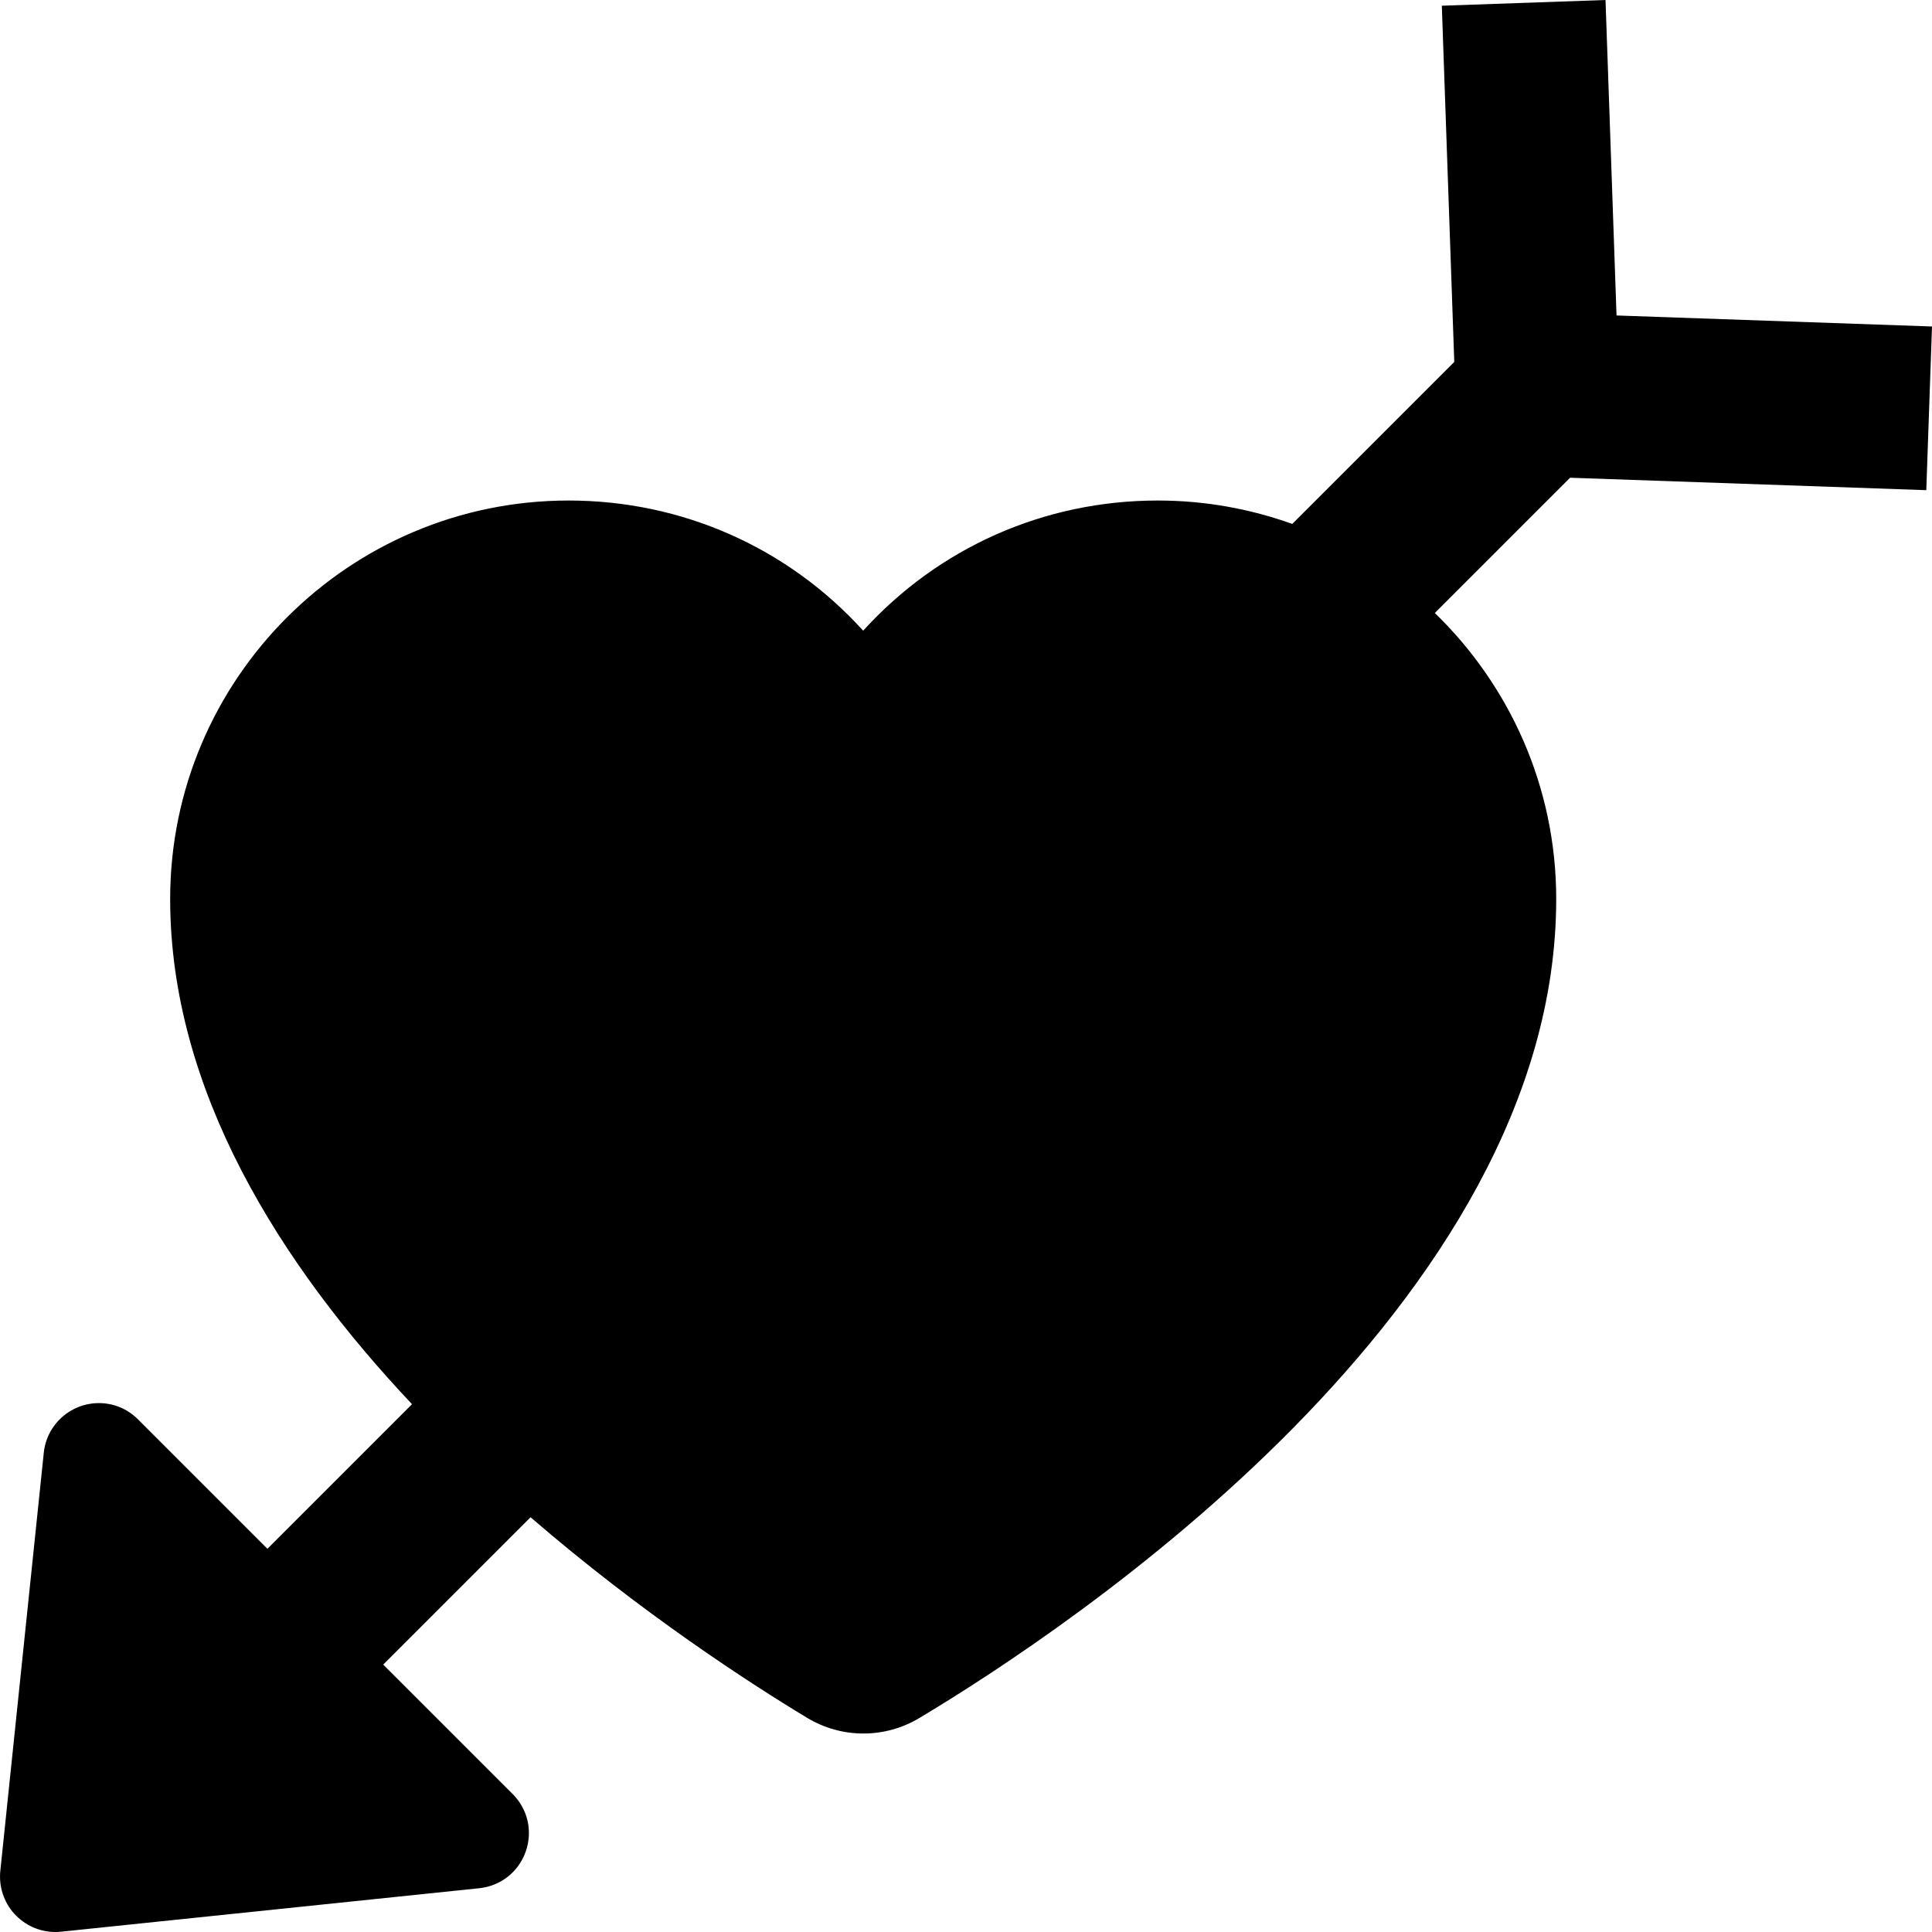 <?xml version="1.0" encoding="iso-8859-1"?>
<!-- Uploaded to: SVG Repo, www.svgrepo.com, Generator: SVG Repo Mixer Tools -->
<svg fill="#000000" height="800px" width="800px" version="1.1" id="Capa_1" xmlns="http://www.w3.org/2000/svg" xmlns:xlink="http://www.w3.org/1999/xlink" 
	 viewBox="0 0 353.875 353.875" xml:space="preserve">
<path id="XMLID_502_" d="M352.828,89.782l1.047-29.981l-57.783-2.018L294.074,0l-29.982,1.047l2.279,65.244l-29.675,29.675
	c-7.7-2.77-15.991-4.288-24.633-4.288c-20.795,0-40.138,8.616-53.958,23.839c-13.821-15.223-33.164-23.839-53.958-23.839
	c-40.241,0-72.979,32.738-72.979,72.979c0,35.079,20.183,66.961,44.298,92.54l-26.485,26.485l-23.706-23.706
	c-1.919-1.919-4.455-2.977-7.14-2.977c-5.228,0-9.577,3.912-10.116,9.099l-7.962,76.586c-0.296,2.852,0.634,5.708,2.552,7.836
	c1.921,2.131,4.663,3.354,7.523,3.354c0.349,0,0.703-0.018,1.06-0.055l76.585-7.962c3.928-0.408,7.188-2.974,8.509-6.695
	c1.32-3.722,0.406-7.769-2.386-10.562l-23.706-23.706l26.988-26.988c20.315,17.557,40.097,30.364,50.658,36.742
	c3.11,1.878,6.673,2.871,10.304,2.871c0,0,0,0,0,0c3.602,0,7.14-0.978,10.233-2.829c27.369-16.376,116.667-75.592,116.667-150.034
	c0-20.535-8.538-39.103-22.235-52.377l24.776-24.776L352.828,89.782z"/>
</svg>